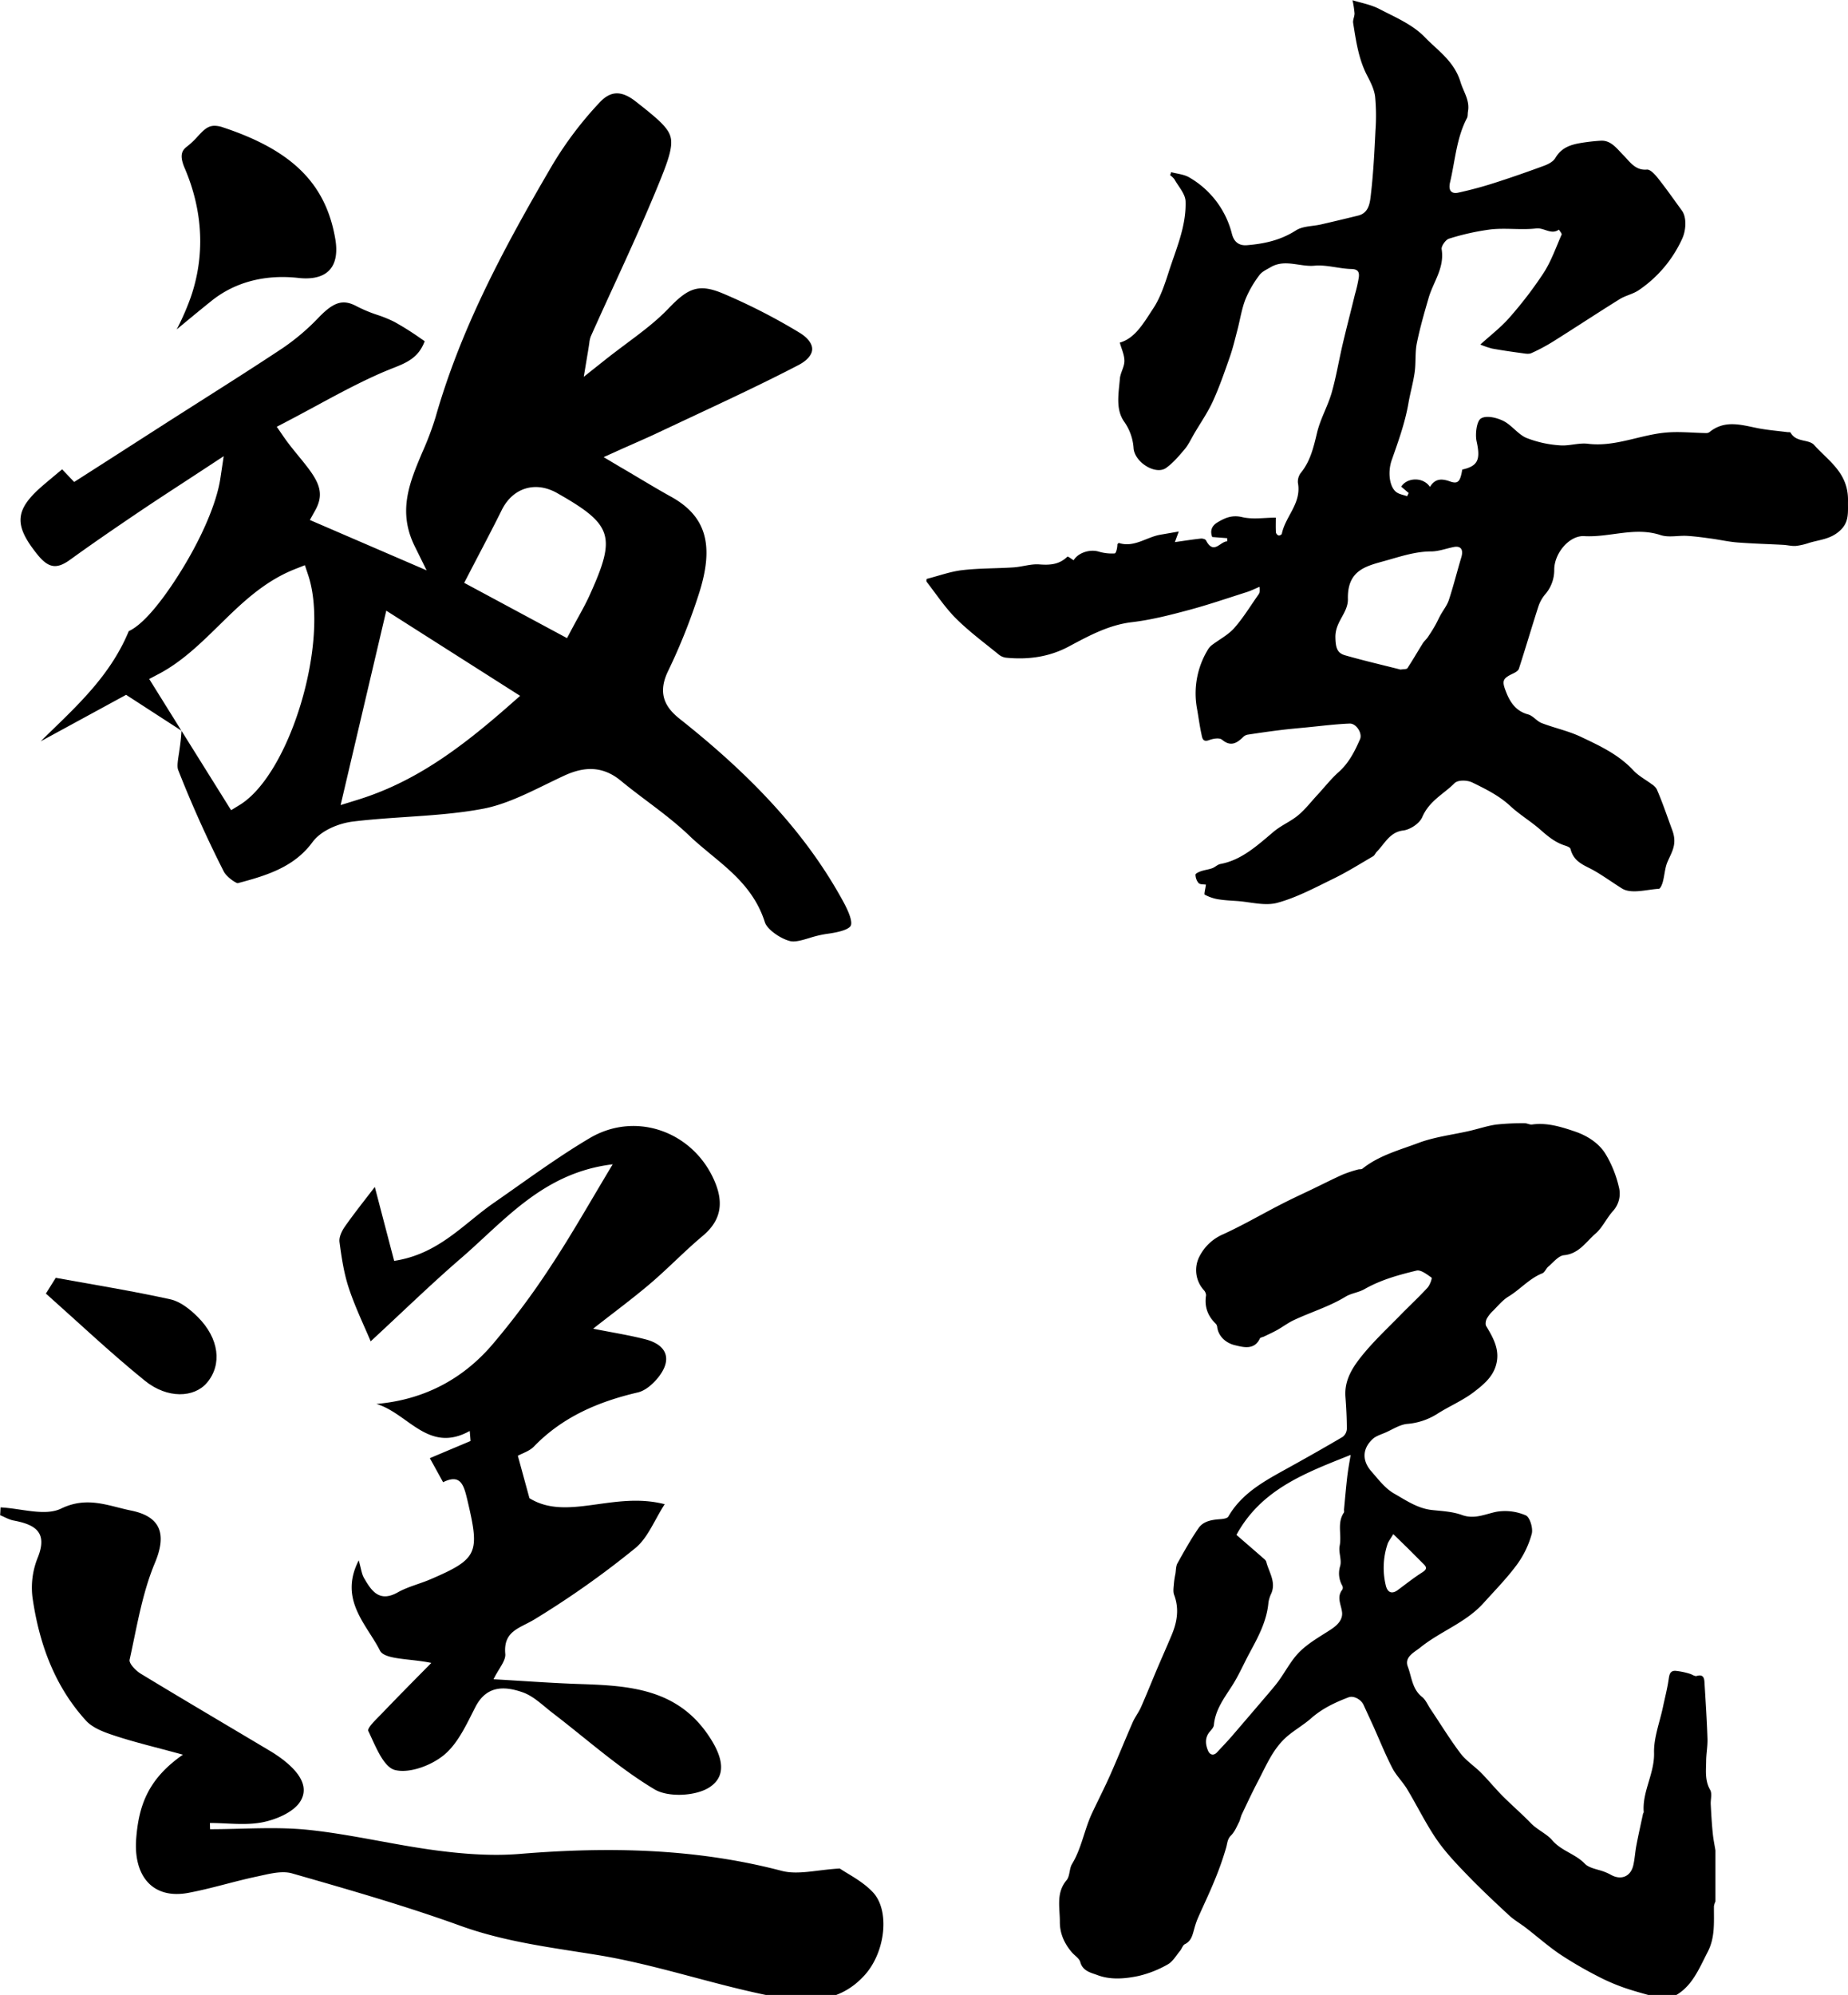 <svg id="레이어_1" data-name="레이어 1" xmlns="http://www.w3.org/2000/svg" viewBox="0 0 922 995"><path d="M853.52,900c-.14-2.45.78-5.41-.29-7.27-2.65-4.61-2.07-9.39-2-14.17,0-3.81.79-7.63.66-11.43-.32-9.42-.94-18.82-1.51-28.23-.13-2.33-.87-3.88-3.86-3-1,.3-2.37-.84-3.61-1.14a35.3,35.3,0,0,0-7-1.42c-2.87-.11-3.07,2.14-3.43,4.5-.68,4.57-1.86,9.06-2.81,13.59-1.6,7.6-4.62,15.24-4.43,22.8.27,10.43-6,19.35-5.15,29.63,0,.21-.28.44-.33.68-1.13,5.27-2.32,10.53-3.33,15.83-.64,3.32-.8,6.75-1.56,10-1.32,5.67-6.18,7.57-11.28,4.65a23.19,23.19,0,0,0-3-1.39c-3.37-1.33-7.66-1.76-9.94-4.13-4.75-4.93-11.68-6.3-16.31-11.76-2.64-3.09-7.39-5.11-10.64-8.48-4.51-4.67-9.47-8.92-14.06-13.53-3.69-3.71-7-7.8-10.69-11.52-3.31-3.34-7.46-6-10.26-9.67-5.37-7.1-10-14.74-15-22.16-1.36-2-2.35-4.54-4.17-6-5-3.92-5.18-10-7.15-15.16-1.83-4.81,3.24-7.08,6.25-9.52,10-8.08,22.72-12.36,31.53-22.15,5.7-6.32,11.71-12.43,16.73-19.26A46.86,46.86,0,0,0,764.22,765c.73-2.76-.94-8.31-3-9.2A25.93,25.93,0,0,0,746.71,754c-5.8,1.15-11,3.91-17.34,1.61-4.64-1.69-9.86-1.94-14.86-2.47-7.23-.76-13.07-4.86-19-8.24-4.42-2.51-7.79-7-11.28-11-4.75-5.37-4.56-11.31.56-16.12,1.7-1.6,4.27-2.32,6.5-3.3,3.54-1.56,7-3.89,10.72-4.29a32.85,32.85,0,0,0,14.82-4.86c6.08-3.92,12.94-6.75,18.63-11.13,4.31-3.33,8.92-7,10.76-12.76,2.45-7.72-1-13.86-4.74-20.06-.53-.87-.23-2.62.29-3.65a16.44,16.44,0,0,1,3.17-4c2.47-2.46,4.77-5.3,7.69-7.08,5.85-3.55,10.38-9,16.88-11.58,1.24-.5,1.85-2.41,3-3.36,2.5-2.08,5-5.39,7.79-5.66,7.48-.71,10.94-6.64,15.66-10.7,3.58-3.09,5.62-7.88,8.87-11.43a12.91,12.91,0,0,0,2.82-12A56.29,56.29,0,0,0,801,575.5c-3.46-5.58-9.4-9.2-15.45-11.23-6.72-2.26-13.76-4.46-21.19-3.41-1.18.16-2.47-.66-3.7-.64a122.94,122.94,0,0,0-14.12.66c-4.44.62-8.75,2.1-13.14,3.11-8.6,2-17.56,3-25.74,6.07-9.55,3.59-19.7,6.24-27.94,12.85-.51.41-1.49.18-2.2.4a63.67,63.67,0,0,0-7.38,2.42c-5,2.22-9.86,4.7-14.77,7.07-5.5,2.65-11.06,5.18-16.49,8-9.75,5-19.23,10.57-29.21,15.06a23.76,23.76,0,0,0-11.15,10.63,14.87,14.87,0,0,0,2,16.87,4.11,4.11,0,0,1,1.2,2.67c-.93,5.74.88,10.41,5,14.36a3.28,3.28,0,0,1,.59,1.73c.83,5.06,5,7.93,8.83,8.82s9.65,2.7,12.44-3.37c.23-.5,1.29-.61,2-.93,2.22-1.08,4.48-2.09,6.63-3.29,2.73-1.53,5.25-3.44,8-4.78,8.63-4.1,17.87-6.81,26.12-11.84,2.83-1.73,6.49-2.08,9.39-3.73,8.14-4.66,17.08-7.13,26-9.27,2.17-.52,5.23,1.9,7.51,3.5.37.26-.8,3.7-2,5-4.15,4.53-8.67,8.73-13,13.13-6.56,6.74-13.51,13.18-19.43,20.45-4.8,5.89-9.16,12.44-8.53,20.84.4,5.34.69,10.7.69,16a5.35,5.35,0,0,1-2.07,4c-9,5.31-18.07,10.43-27.2,15.48-11.4,6.32-23,12.38-29.86,24.28-.53.92-2.63,1.19-4,1.29-4.16.29-8.41.92-10.85,4.45-3.87,5.61-7.2,11.6-10.53,17.56-.81,1.45-.72,3.41-1,5.15a44,44,0,0,0-.75,4.83c-.12,1.93-.54,4.08.1,5.78,2.61,6.93,1.5,13.51-1.23,20-2.3,5.5-4.75,11-7.08,16.44-2.76,6.51-5.37,13.07-8.22,19.54-1.16,2.62-3,4.93-4.14,7.55-3.81,8.7-7.34,17.52-11.19,26.2-2.87,6.47-6.12,12.78-9.13,19.2-3.84,8.21-5.17,17.39-9.95,25.28-1.44,2.38-1,6-2.73,8.08-5.39,6.45-3.29,13.82-3.35,20.9,0,5.71,2.25,10.73,6,15.08,1.4,1.65,3.69,3,4.2,4.87,1.24,4.6,5.53,5.33,8.58,6.49,6.55,2.47,13.74,1.84,20.48.42a54,54,0,0,0,14.54-5.74c2.54-1.39,4.19-4.41,6.17-6.77.88-1.05,1.32-2.79,2.4-3.33,3.2-1.57,3.78-4.49,4.61-7.4a42.4,42.4,0,0,1,1.75-5.28c2.85-6.54,6-13,8.65-19.58a154.71,154.71,0,0,0,5.58-15.87c.62-2.17.58-4.26,2.44-6.11s2.75-4.21,3.92-6.46c.67-1.3.88-2.84,1.52-4.17,2.61-5.48,5.18-11,8-16.36,4.2-8,7.62-16.57,14.77-22.59,3.76-3.15,8.09-5.63,11.77-8.86,5.5-4.85,11.93-7.9,18.65-10.44,2.58-1,6.29,1.11,7.49,3.75,1.71,3.77,3.47,7.51,5.17,11.28,3,6.74,5.78,13.63,9.16,20.18,1.94,3.77,5.16,6.85,7.36,10.5,5,8.27,9.2,17,14.65,25,4.46,6.5,10,12.31,15.51,18,6.66,6.9,13.68,13.46,20.72,20,2.58,2.38,5.71,4.15,8.5,6.3,5.59,4.32,10.9,9,16.73,13a195.51,195.51,0,0,0,18.52,10.83,99,99,0,0,0,14.1,6.12c6.2,2.12,12.59,3.69,18.9,5.5h2.32c11.4-3.84,15.21-14.11,20.1-23.56,3.76-7.28,3-15,3.08-22.73a8.81,8.81,0,0,1,.74-2.34V922.9c-.43-2.67-1-5.32-1.27-8C854.06,910,853.78,905,853.52,900ZM672.11,737c-.6,5.3-1.06,10.61-1.56,15.92,0,.51.17,1.16-.07,1.52-3.51,5.13-1,11-2.09,16.51-.67,3.25,1.14,7.09.22,10.18a12.38,12.38,0,0,0,1.12,9.82,2.2,2.2,0,0,1,0,1.88c-3,3.78-.61,7.42-.16,11.25s-2.4,6.58-5.68,8.71c-5.26,3.43-10.91,6.57-15.34,10.91-4.2,4.11-7,9.63-10.49,14.49-1.29,1.78-2.7,3.48-4.13,5.16q-9.69,11.38-19.44,22.71c-2.33,2.69-4.82,5.24-7.23,7.86-1.81,2-3.67,1.27-4.5-.65-1.39-3.21-1.74-6.6.86-9.64.81-.94,1.86-2.06,2-3.17.68-7.68,5.12-13.47,9.08-19.65,3.29-5.13,5.74-10.8,8.63-16.2,4.32-8,8.72-16,9.52-25.38a16.63,16.63,0,0,1,1.49-4.64c2.32-5.73-1.27-10.49-2.57-15.61-.22-.87-1.27-1.58-2-2.25-4.34-3.8-8.71-7.57-12.89-11.19,12.44-22.82,34.46-30.91,57-39.9C673.13,730,672.51,733.46,672.11,737Zm25.25,56.07c-3,2.18-5.18,1.18-6-2.47a37.47,37.47,0,0,1,.89-20.44c.46-1.39,1.46-2.59,2.89-5,2.86,2.78,5.15,5,7.42,7.23,2.6,2.57,5.16,5.18,7.75,7.75,1.76,1.73,1.41,2.71-.7,4.08C705.37,786.91,701.42,790.06,697.36,793.06Z"/><path d="M922,249.84c.26-14-9.75-19.92-16.86-27.86-2.77-3.08-9-1.15-11.82-6.24-.15-.29-1-.13-1.47-.2-4.78-.61-9.61-1-14.35-1.88-8.4-1.6-16.81-4.56-24.69,1.91a2.79,2.79,0,0,1-1.72.43c-6.43-.12-12.89-.8-19.28-.31-13.26,1-25.87,7.35-39.56,5.64-4.63-.58-9.49,1.22-14.16.78a55.29,55.29,0,0,1-16.57-3.71c-4.22-1.81-7.4-6.49-11.59-8.52-3.37-1.62-8.44-2.84-11.11-1.13-2.09,1.34-2.9,7.76-2.12,11.35,2,9.07.78,12.34-7.15,14.1-1,6-2.09,7.36-6.18,5.9s-7.37-1.48-9.94,2.75c-3.39-5.08-11.42-4.76-14.33-.13l3.72,3.18-.8,1.59c-1.79-.66-3.81-.93-5.31-2-3.58-2.66-4.4-10.16-2.36-16,3.25-9.26,6.62-18.48,8.33-28.31.9-5.22,2.4-10.32,3.13-15.56.67-4.76.13-9.75,1.07-14.41,1.55-7.66,3.72-15.18,5.9-22.66,2.32-8,8-14.85,6.48-24.28-.25-1.53,2.07-4.77,3.68-5.23a121,121,0,0,1,21-4.64c7.45-.78,15.08.39,22.52-.46,3.94-.45,7.48,3.34,11.31.58.48.84,1.56,2,1.35,2.47-2.84,6.48-5.24,13.36-9,19.16a198.17,198.17,0,0,1-17,22.22c-4.17,4.81-9.26,8.66-14.55,13.48a42.51,42.51,0,0,0,5.87,2c5,.91,9.94,1.61,14.93,2.29,1.53.21,3.29.58,4.62,0a91.12,91.12,0,0,0,11-5.87c11.08-6.95,22-14.17,33.12-21.08,3-1.85,6.59-2.49,9.47-4.45a61.81,61.81,0,0,0,21.77-25.85c1.82-4,2.27-10.43-.21-13.84-3.9-5.36-7.71-10.81-11.82-16-1.53-1.93-3.89-4.62-5.69-4.46-5.7.49-8.38-3.82-11.75-7.24s-6.22-7.52-11.38-7.16A98.1,98.1,0,0,0,788,71.43c-4.74.87-9.11,2.4-12,7.35-1.05,1.79-3.35,3-5.32,3.77-8.48,3.13-17,6.11-25.6,8.85-5.74,1.83-11.57,3.38-17.42,4.67-3.5.78-5.18-1-4.2-5.14,2.54-10.77,3.21-22.13,8.44-32.05.47-.89.3-2.17.49-3.25,1-5.63-2.23-9.8-3.7-14.66-3.17-10.5-11.38-15.73-17.76-22.36-6.13-6.38-14.81-10-22.67-14.09-4.35-2.27-9.32-3.1-13.46-4.41a50.57,50.57,0,0,1,1,6.51c.05,1.6-.93,3.31-.69,4.83,1.44,9.08,2.74,18.21,7.07,26.41,1.69,3.23,3.46,6.77,3.89,10.36a102.71,102.71,0,0,1,.17,16.92c-.5,10.23-1,20.49-2.15,30.64-.53,4.57-.69,10.31-6.47,11.74q-9.21,2.27-18.45,4.4c-4.24,1-9.08.75-12.61,3-7.69,4.93-15.85,6.68-24.43,7.38-3.84.31-6.41-1.49-7.47-5.52a45.2,45.2,0,0,0-21.28-28.27c-2.67-1.59-6-1.79-9.06-2.63l-.51,1.52a10,10,0,0,1,2.12,2c2,3.62,5.44,7.26,5.57,11,.41,12.65-4.85,24-8.55,35.7-2,6.15-4.13,12.53-7.57,17.72-4.63,7-9,14.94-16.69,17.06C559.53,174,561,177,561,180s-2,5.84-2.27,8.85c-.59,7.3-2.27,15.24,2.15,21.48a25.77,25.77,0,0,1,4.69,13.33c.65,7,11,13.39,16.2,9.74,3.49-2.48,6.46-6,9.31-9.38,1.92-2.29,3.24-5.2,4.8-7.85,3.14-5.35,6.71-10.47,9.29-16.13,3.25-7.13,5.83-14.64,8.44-22.1,1.53-4.39,2.61-9,3.79-13.5,1.33-5.08,2.1-10.41,4-15.23a54.58,54.58,0,0,1,6.9-11.94c1.32-1.82,3.66-2.83,5.64-4,7.12-4.2,14.56-.08,21.88-.75,6.06-.56,12.29,1.52,18.45,1.66,3.13.07,4,1.38,3.67,4.1a71.13,71.13,0,0,1-1.92,8.48c-2,8.29-4.18,16.55-6.13,24.87-1.91,8.12-3.25,16.43-5.55,24.42-2,6.78-5.64,13-7.26,19.85-1.71,7.19-3.34,14.08-7.95,19.79a7.27,7.27,0,0,0-1.59,5.05c1.94,10.31-6.22,16.67-8,25.46-.08.44-1.14,1-1.63.87a2.12,2.12,0,0,1-1.33-1.49c-.15-2.36-.06-4.74-.06-7.4-5.72,0-11.54,1-16.93-.29-4.86-1.13-8.43.38-12.23,2.69-3,1.81-3.65,4.4-2.56,7.26l7.47.58V270c-3.5,0-6.7,6.93-10.58-.48-.35-.66-1.79-1-2.67-.89-4.1.45-8.18,1.09-12.85,1.75.9-2.46,1.35-3.68,1.94-5.28l-9.18,1.59c-6.93,1.19-13.17,6.57-20.71,4.12-.18-.05-.49.41-.74.63,0,1.81-.62,4.53-1.36,4.59a23.11,23.11,0,0,1-8.07-.94c-4.49-1.3-10.3.73-12.39,4.34-1.13-.65-2.84-2.07-3.16-1.76-4.12,4-8.79,4.22-14,3.83-4.23-.31-8.54,1.21-12.83,1.49-8.54.56-17.13.39-25.61,1.38-5.9.69-11.66,2.82-17.73,4.37,0,0-.29,1,0,1.44,4.82,6.23,9.25,12.95,14.73,18.39,6.61,6.56,14.09,12.06,21.27,17.92a7.22,7.22,0,0,0,3.67,1.55c10.81,1.05,21.34-.3,31.19-5.56,10.1-5.39,20-10.8,31.54-12.16,9.47-1.12,18.85-3.5,28.13-6,9.8-2.6,19.45-5.93,29.14-9,2.17-.7,4.26-1.74,6.38-2.63.27,2.12.06,3-.42,3.72-4,5.67-7.64,11.71-12.16,16.82-3.12,3.51-7.47,5.7-11.22,8.56a8.52,8.52,0,0,0-2.08,2.45,41.94,41.94,0,0,0-5.28,29.27c.74,4.14,1.27,8.34,2.16,12.44.41,1.88.57,4.41,3.78,3.21,2-.75,5.18-1.35,6.57-.2,4.24,3.53,7.27,1.81,10.49-1.35a4.3,4.3,0,0,1,2.19-1.18c5.44-.83,10.89-1.62,16.35-2.29,4.34-.54,8.7-.92,13.06-1.34,7.18-.69,14.34-1.63,21.53-1.91,3.35-.13,6.45,4.87,5.2,7.77-2.66,6.15-5.67,12-10.69,16.43-3.79,3.37-7,7.52-10.51,11.3-3.2,3.46-6.15,7.3-9.7,10.25-3.78,3.14-8.43,5-12.19,8.17-8.16,6.86-16,14.17-26.6,16.12-1.42.26-2.65,1.6-4.07,2.11-1.8.65-3.73.85-5.55,1.46-1.05.36-2.82,1.19-2.8,1.73a6.81,6.81,0,0,0,1.55,4.21c.81.8,2.45.57,3.66.78-.3,2.29-1,4.81-.59,5a21.72,21.72,0,0,0,6.49,2.27c3.17.53,6.39.68,9.6.9,6.74.46,13.88,2.59,20.15.89,9.7-2.63,18.93-7.63,28.16-12.12,6.7-3.27,13.1-7.3,19.59-11.08.78-.46,1.2-1.6,1.88-2.3,4-4.08,6.45-9.75,13.12-10.56,3.47-.41,8.16-3.45,9.56-6.72,3.51-8.13,10.67-11.44,16.09-16.88,1.71-1.72,6.35-1.57,8.87-.34,6.56,3.2,13.37,6.57,18.77,11.58,4.88,4.54,10.43,7.77,15.28,12.06,3.74,3.3,7.34,6.23,11.93,7.72,1.1.35,2.8.94,3,1.78,1.72,6.82,7.17,8.15,12,10.93,4.62,2.68,9.23,6,13.62,8.75,4.7,2.94,12.2.58,18.46.19.75,0,1.66-2.2,2-3.54.84-3.13,1-6.58,2.16-9.51,2.16-5.22,5.22-9,2.5-16.29-2.51-6.74-4.81-13.71-7.72-20.35a7.15,7.15,0,0,0-2.43-2.43c-3.1-2.34-6.64-4.14-9.28-7-7.44-7.94-16.78-12.22-26-16.61-6.28-3-13.19-4.42-19.7-6.92-2.41-.93-4.32-3.66-6.74-4.31-5.62-1.52-8.71-5.39-10.9-10.94-2.3-5.8-2-6.92,3.37-9.46,1.1-.52,2.58-1.34,2.92-2.4,3.31-10.24,6.35-20.59,9.65-30.83a18.48,18.48,0,0,1,3.32-6.11,18.46,18.46,0,0,0,4.66-12.44c0-8.24,7.54-17.17,14.94-16.75,12.71.74,25.25-4.77,38.09-.53,4.07,1.35,8.79.15,13.21.41,4,.23,8,.79,12.05,1.34,4.36.59,8.7,1.59,13.07,1.93,7.63.59,15.29.79,22.93,1.2,2.12.12,4.24.7,6.33.53a32,32,0,0,0,6.61-1.54c5.2-1.56,10.59-1.79,15.23-6C922.72,260.42,921.91,255.65,922,249.84ZM729.07,278c-2.12,7.05-3.9,14.24-6.2,21.22-.9,2.75-2.81,5.08-4.22,7.64-.93,1.7-1.71,3.51-2.68,5.18-1.13,2-2.35,3.91-3.63,5.78-.74,1.09-1.79,1.93-2.49,3.05-2.57,4.11-5,8.35-7.65,12.37-.42.64-1.9.44-3.41.72-8.95-2.27-18.38-4.45-27.7-7.12-3.84-1.1-4.72-3.56-4.84-8.85-.2-8,6.39-12.2,6.24-19.27-.33-14.7,9.5-16.45,19.17-19.18,7.37-2.08,14.56-4.48,22.3-4.51,3.8,0,7.58-1.47,11.37-2.21C728.89,272.14,730.23,274.16,729.07,278Z"/><path d="M155.87,420.07c4.39-6,13.34-9.47,20.26-10.32,8.84-1.08,17.84-1.68,26.54-2.27,12.64-.85,25.7-1.73,38.12-4.07,10.82-2,21.59-7.3,32-12.38,2.61-1.27,5.32-2.59,8-3.84,4-1.9,8.75-3.63,13.85-3.63,4.77,0,9.87,1.52,15.08,5.82,4.2,3.47,8.67,6.84,13,10.1,7.23,5.45,14.7,11.08,21.4,17.52,3.28,3.15,6.79,6,10.5,9.1,10.84,8.92,22,18.15,27,33.92,1.05,3.33,7.39,8.05,12.56,9.35,2.45.62,6-.44,9.74-1.56a55,55,0,0,1,8.4-2c9.37-1.23,11.62-3.09,12.13-4.1s.69-3.94-3.86-12.26c-17.34-31.73-43.14-60.55-81.2-90.69-6.35-5-12-11.81-6.1-24a295.81,295.81,0,0,0,15.36-38.46c7.86-24.32,3.72-38.84-13.86-48.56-5.33-2.94-10.43-6-16.33-9.5-2.81-1.68-5.77-3.44-9-5.31L301.17,228l8.85-4,6.46-2.86c4.08-1.8,7.94-3.5,11.64-5.26,6.38-3,12.77-6,19.17-9,16.87-7.9,34.32-16.08,51.07-24.79,4.26-2.21,6.76-5.08,6.85-7.85s-2.21-5.82-6.31-8.3a296.46,296.46,0,0,0-38-19.47c-12.36-5.25-17.67-2.76-27.37,7.38-6.15,6.43-13.36,11.82-21,17.52-3.57,2.68-7.27,5.44-11.09,8.48l-10.19,8.09,2.14-12.83c.32-1.92.5-3.18.63-4.06a12.13,12.13,0,0,1,.82-3.46c3.63-8.14,7.4-16.36,11.05-24.32,8-17.41,16.22-35.41,23.5-53.39,4.5-11.1,6.51-17.57,5-22.11s-6.61-8.84-17.17-17.12c-7.16-5.61-12.59-5.45-18.14.55a180.38,180.38,0,0,0-23.24,30.67c-26.3,44.81-46.31,83.43-58.55,126.28a150.58,150.58,0,0,1-6.44,17.1c-6.46,15.22-12.56,29.59-4,47.07l6,12.15-58.25-25.12,2.69-4.84c5.36-9.62.89-15.81-8.15-26.82-2.62-3.2-5.33-6.5-7.86-10.19l-3.19-4.65,5-2.61c4.89-2.55,9.72-5.16,14.39-7.68,11.17-6.05,21.73-11.75,32.92-16.64,1.63-.71,3.26-1.35,4.83-2,7.46-2.91,13.51-5.28,16.66-13.74l-1.8-1.23a143.34,143.34,0,0,0-13.26-8.38,62,62,0,0,0-8.6-3.52,71,71,0,0,1-10.16-4.23c-6.75-3.66-11.31-2.4-18.76,5.21a111.84,111.84,0,0,1-17.89,15.33c-13.41,8.92-27.21,17.68-40.56,26.16q-8.37,5.33-16.73,10.65L54.05,229.48,37,240.39l-6-6.31c-3.08,2.55-6.1,5.08-9.13,7.65-14.55,12.38-15.24,19.86-3.24,34.8,5.5,6.83,9.61,7.51,16.31,2.67,10.62-7.68,21.27-15,34-23.6,6.9-4.66,13.74-9.13,21.67-14.31,3.67-2.39,7.52-4.91,11.65-7.62l9.35-6.14-1.66,11.06c-1.87,12.5-9.63,30.45-20.76,48-5.9,9.33-16.37,24.28-24.94,28.19C55.8,335.2,41,349.61,26.62,363.56c-2.14,2.08-4.25,4.13-6.32,6.18l42.62-23.19L90.5,364.42,74.44,338.65l4.76-2.51c11.54-6.07,20.9-15.26,30-24.15,11-10.81,22.39-22,38-28.15l4.91-1.94,1.67,5c10.85,32.76-9,99.17-34.25,114.61l-4.23,2.58L90.56,364.5l-.23,2.92c-.23,3-.67,5.7-1,8.08-.59,3.67-1.1,6.84-.42,8.56,6.67,17,14.31,34,22.73,50.6,1.18,2.35,5.27,5.43,6.92,5.84C133.65,436.56,146.91,432.24,155.87,420.07Zm78-133.75c1.86-3.6,3.67-7.06,5.43-10.43,3.87-7.41,7.53-14.42,11-21.45,2.73-5.5,6.83-9.22,11.87-10.76s10.51-.75,15.86,2.28c27.71,15.72,29.52,21.43,16.14,50.92-1.73,3.82-3.73,7.45-5.85,11.3-1,1.8-2,3.67-3.07,5.65l-2.35,4.44-51.31-27.58Zm-41.15,18.26,66.78,42.48-5,4.4c-25.17,22.15-47.76,38.71-76.23,47.5l-8.33,2.58Z"/><path d="M111.23,63.52a13.3,13.3,0,0,0-4.16-.78c-3.48,0-5.47,2.13-8.48,5.35a39.92,39.92,0,0,1-5.09,4.84c-2.41,1.82-4.32,4-1.36,10.92,9.23,21.49,10.24,43.87,2.92,64.72a128.57,128.57,0,0,1-6.9,15.73c5.6-4.66,11.45-9.5,17.34-14.22,11.66-9.37,26.69-13.33,43.46-11.45,4.83.54,11.42.31,15.36-3.86s3.78-10.63,3-15.37C162.65,91.69,145.88,75,111.23,63.52Z"/><path d="M187,592c3.18,12.18,6.42,24.55,9.65,36.87,22.12-3.34,34.46-18.31,49.52-28.79,15.86-11,31.44-22.59,48-32.41,23.36-13.83,52.26-3,62.58,22,4.33,10.51,2.93,19.15-6.14,26.74s-17.27,16.21-26.28,23.87S306,654.77,295.93,662.7c9.5,1.89,17.82,3.19,25.94,5.26,11.16,2.84,13.66,10.28,6.35,19.27-2.54,3.12-6.25,6.39-10,7.26-19.68,4.59-37.54,12.19-51.86,27-2.2,2.28-5.7,3.31-8,4.59,1.68,6.15,3.31,12.11,5.79,21.16,18.74,11.63,42-3.59,67.48,3-5.19,8-8.46,16.92-14.79,22a451.7,451.7,0,0,1-50.23,35.47c-7.44,4.49-15.56,5.74-14.52,17.19.32,3.46-3.24,7.27-5.87,12.64,15.49.88,29.37,1.94,43.28,2.39,24.26.8,47.88,2.31,63.63,25.15,6.39,9.25,10.64,20,.81,26.37-6.78,4.41-20.58,5.1-27.4,1-17.93-10.73-33.74-25-50.46-37.8-5-3.79-9.69-8.64-15.35-10.61-8.87-3.08-17.89-3.57-23.5,7.27-4.41,8.54-8.65,18.18-15.71,24-6.28,5.21-17.16,9.31-24.43,7.51-5.83-1.45-9.85-12.2-13.33-19.47-.73-1.52,4.2-6.06,6.88-8.86,8.43-8.8,17-17.43,24.56-25.09-10.37-2.22-23.3-1.53-25.63-6.15-6.53-13-20.7-25.36-10.59-45,1.16,4,1.41,6.67,2.61,8.75,3.74,6.5,7.67,12.38,16.88,7.2,5.08-2.86,11-4.22,16.39-6.55,23.43-10.07,24.53-13,18.58-38.38-1.89-8-3.19-14.57-12.38-10-2.82-5.14-5.2-9.46-6.62-12l20.33-8.56c-.13-1.68-.27-3.37-.41-5-20.68,11.49-30.7-8.85-46.58-13.48,23.28-2,42.62-12,57.53-29.22a383.69,383.69,0,0,0,29.48-39.46c10.57-16,19.95-32.69,30.9-50.84-34.79,4.16-53.87,28.08-75.93,47.06C215.09,640.44,201.18,654,184.94,669c-3.36-8-7.77-17.07-10.9-26.53-2.45-7.38-3.63-15.25-4.65-23-.33-2.45,1.17-5.56,2.71-7.75C176.91,604.88,182.14,598.35,187,592Z"/><path d="M.28,751.83c10.2.47,22.13,4.5,30.21.59,13.07-6.33,23.49-1.33,35,1,15.16,3.1,17.61,12.22,11.78,26.13-6.36,15.2-9,32-12.6,48.26-.41,1.88,3.12,5.5,5.61,7,21.24,12.9,42.68,25.49,64,38.22a68.56,68.56,0,0,1,7.32,4.95c6.68,5.28,13,12.61,8.3,20.37-3.26,5.39-11.8,9.05-18.61,10.46-8.52,1.76-17.68.42-26.56.42l.08,3.1c16.39,0,32.93-1.36,49.14.34,21.54,2.26,42.74,7.52,64.24,10.31,13.58,1.76,27.56,2.79,41.16,1.67,44-3.62,87.53-2.85,130.64,8.45,8.27,2.16,17.82-.57,29-1.17,3.85,2.68,11.23,6.23,16.47,11.8,8.63,9.15,6.27,29.7-3.82,41.1-14.16,16-32.71,13.68-50.38,10-27.84-5.83-55-15.15-83-19.73-23.1-3.77-46-6.49-68.35-14.53-27.63-10-55.94-18.1-84.19-26.2-5.31-1.52-11.85.36-17.63,1.58-11.47,2.42-22.7,6-34.21,8.14-18,3.31-27.38-8.75-25.92-27.17,1.3-16.33,5.8-29.58,23.3-41.76-13.75-3.76-23.88-6.14-33.74-9.38-5.2-1.7-11.14-3.78-14.64-7.62-15.77-17.32-23.4-38.65-26.67-61.43A39.81,39.81,0,0,1,18.78,777c5.22-12.85-1.3-16.62-12-18.63-2.32-.44-4.49-1.75-6.72-2.66C.16,754.42.22,753.12.28,751.83Z"/><path d="M27.81,637.32c19.08,3.48,38.26,6.55,57.19,10.73,5,1.1,9.83,5,13.61,8.75,10.77,10.7,12.31,23.8,4.66,32.84-6.39,7.54-19.73,8.12-31-1-17-13.76-33-28.9-49.37-43.46Z"/></svg>